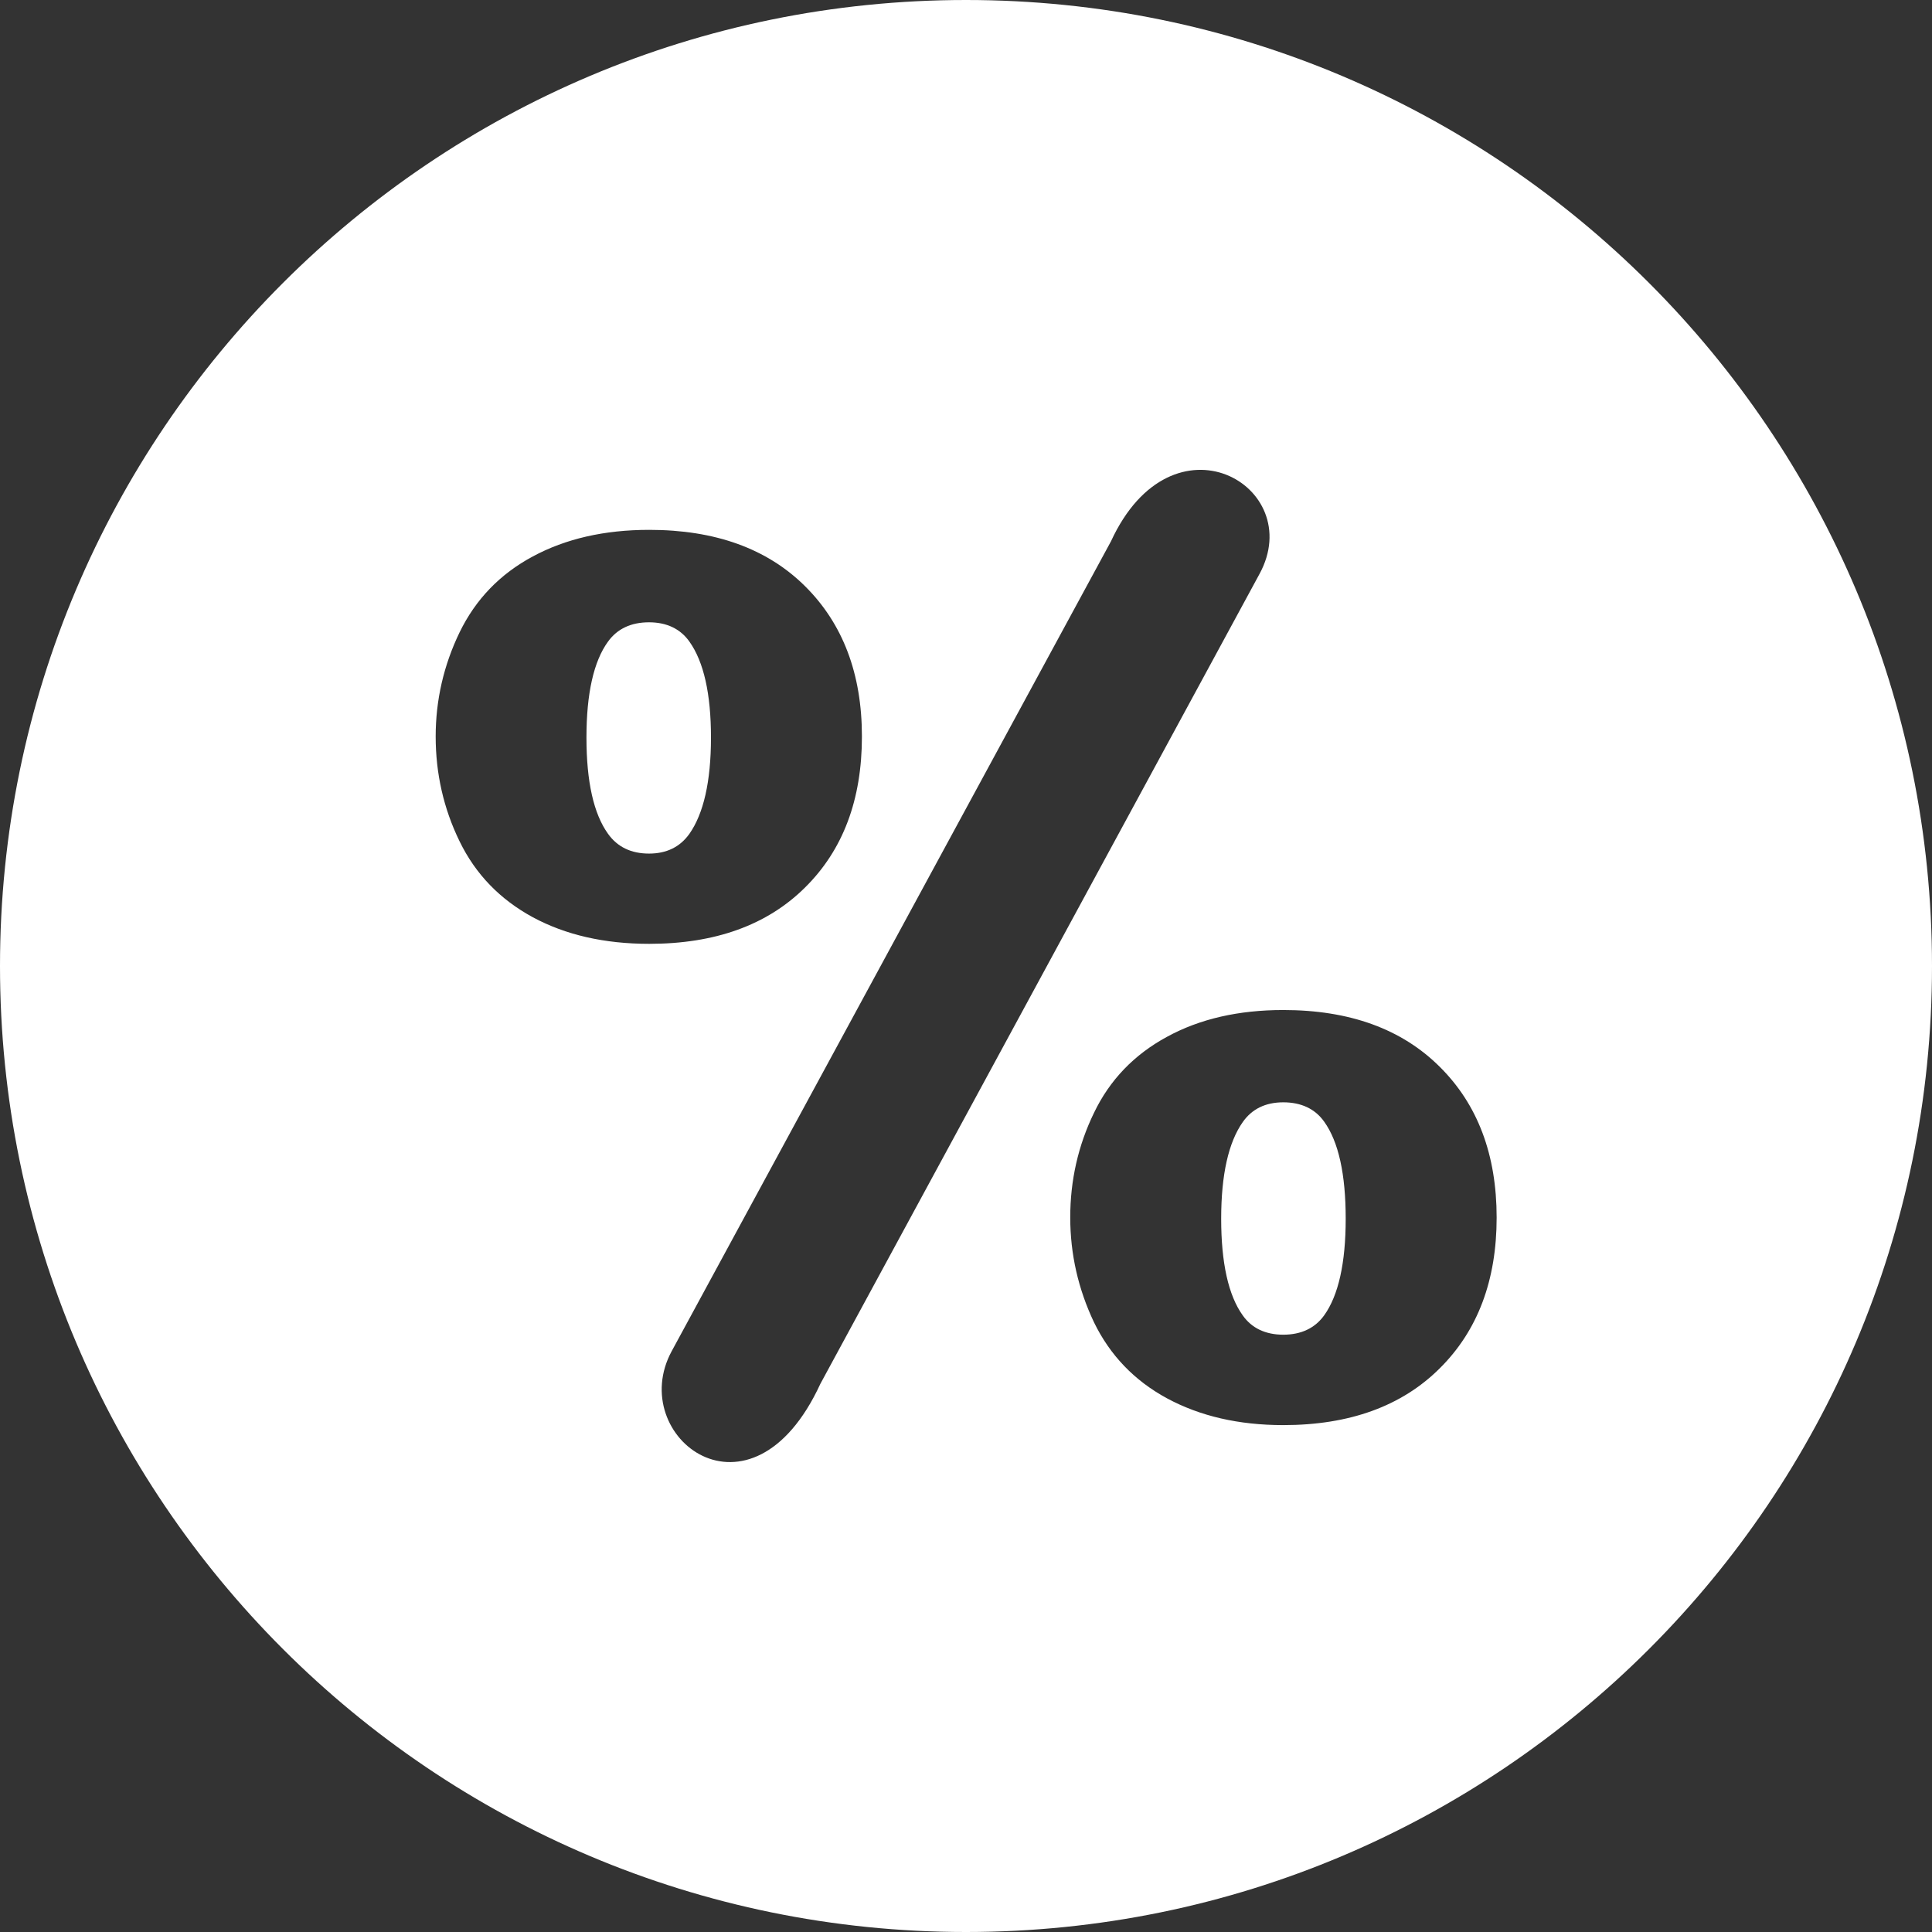 <?xml version="1.0" encoding="utf-8"?><svg version="1.1" id="Layer_1" xmlns="http://www.w3.org/2000/svg" xmlns:xlink="http://www.w3.org/1999/xlink" x="0px" y="0px" viewBox="0 0 122.88 122.88" style="enable-background:new 0 0 122.88 122.88" xml:space="preserve"><rect x="0" y="0" width="122.88" height="122.88" fill="#333333" stroke="none"/><style type="text/css">.st0{fill-rule:evenodd;clip-rule:evenodd;}</style><g><path class="st0" d="M61.44,0c33.93,0,61.44,27.51,61.44,61.44c0,33.93-27.51,61.44-61.44,61.44S0,95.37,0,61.44 C0,27.51,27.51,0,61.44,0L61.44,0z M70.66,34.43c3.91-8.48,12.48-3.51,9.45,2.07L52.18,88.01c-4.41,9.57-12.4,3.36-9.46-2.07 L70.66,34.43L70.66,34.43z M27.71,46.84c0-2.31,0.51-4.53,1.52-6.62c1.02-2.1,2.57-3.71,4.66-4.83c2.08-1.12,4.54-1.69,7.4-1.69 c4.19,0,7.5,1.19,9.91,3.58c2.41,2.39,3.62,5.58,3.62,9.56c0,4.02-1.2,7.22-3.62,9.61c-2.41,2.39-5.72,3.58-9.91,3.58 c-2.86,0-5.32-0.57-7.4-1.69c-2.08-1.13-3.64-2.73-4.66-4.83C28.21,51.42,27.71,49.19,27.71,46.84L27.71,46.84z M37.3,46.91 c0,2.81,0.46,4.85,1.37,6.12c0.6,0.84,1.47,1.26,2.61,1.26c1.13,0,1.98-0.43,2.57-1.26c0.89-1.27,1.37-3.3,1.37-6.12 c0-2.78-0.46-4.82-1.37-6.1c-0.57-0.81-1.44-1.23-2.57-1.23c-1.14,0-2.02,0.41-2.61,1.23C37.76,42.06,37.3,44.11,37.3,46.91 L37.3,46.91z M68.07,77.43c0-2.35,0.5-4.57,1.51-6.65c1-2.09,2.56-3.71,4.65-4.84c2.09-1.14,4.55-1.7,7.39-1.7 c4.21,0,7.53,1.2,9.95,3.61c2.42,2.4,3.62,5.6,3.62,9.59c0,3.99-1.2,7.19-3.62,9.59c-2.41,2.4-5.73,3.61-9.95,3.61 c-2.84,0-5.29-0.57-7.39-1.7c-2.09-1.13-3.64-2.76-4.65-4.84C68.58,81.99,68.07,79.77,68.07,77.43L68.07,77.43z M77.67,77.51 c0,2.82,0.46,4.88,1.37,6.15c0.57,0.81,1.44,1.23,2.58,1.23c1.13,0,2.01-0.41,2.6-1.23c0.91-1.27,1.37-3.33,1.37-6.15 c0-2.81-0.45-4.89-1.37-6.17c-0.58-0.82-1.47-1.23-2.6-1.23c-1.14,0-2,0.43-2.58,1.26C78.14,72.65,77.67,74.7,77.67,77.51 L77.67,77.51z" fill="white"/></g></svg>